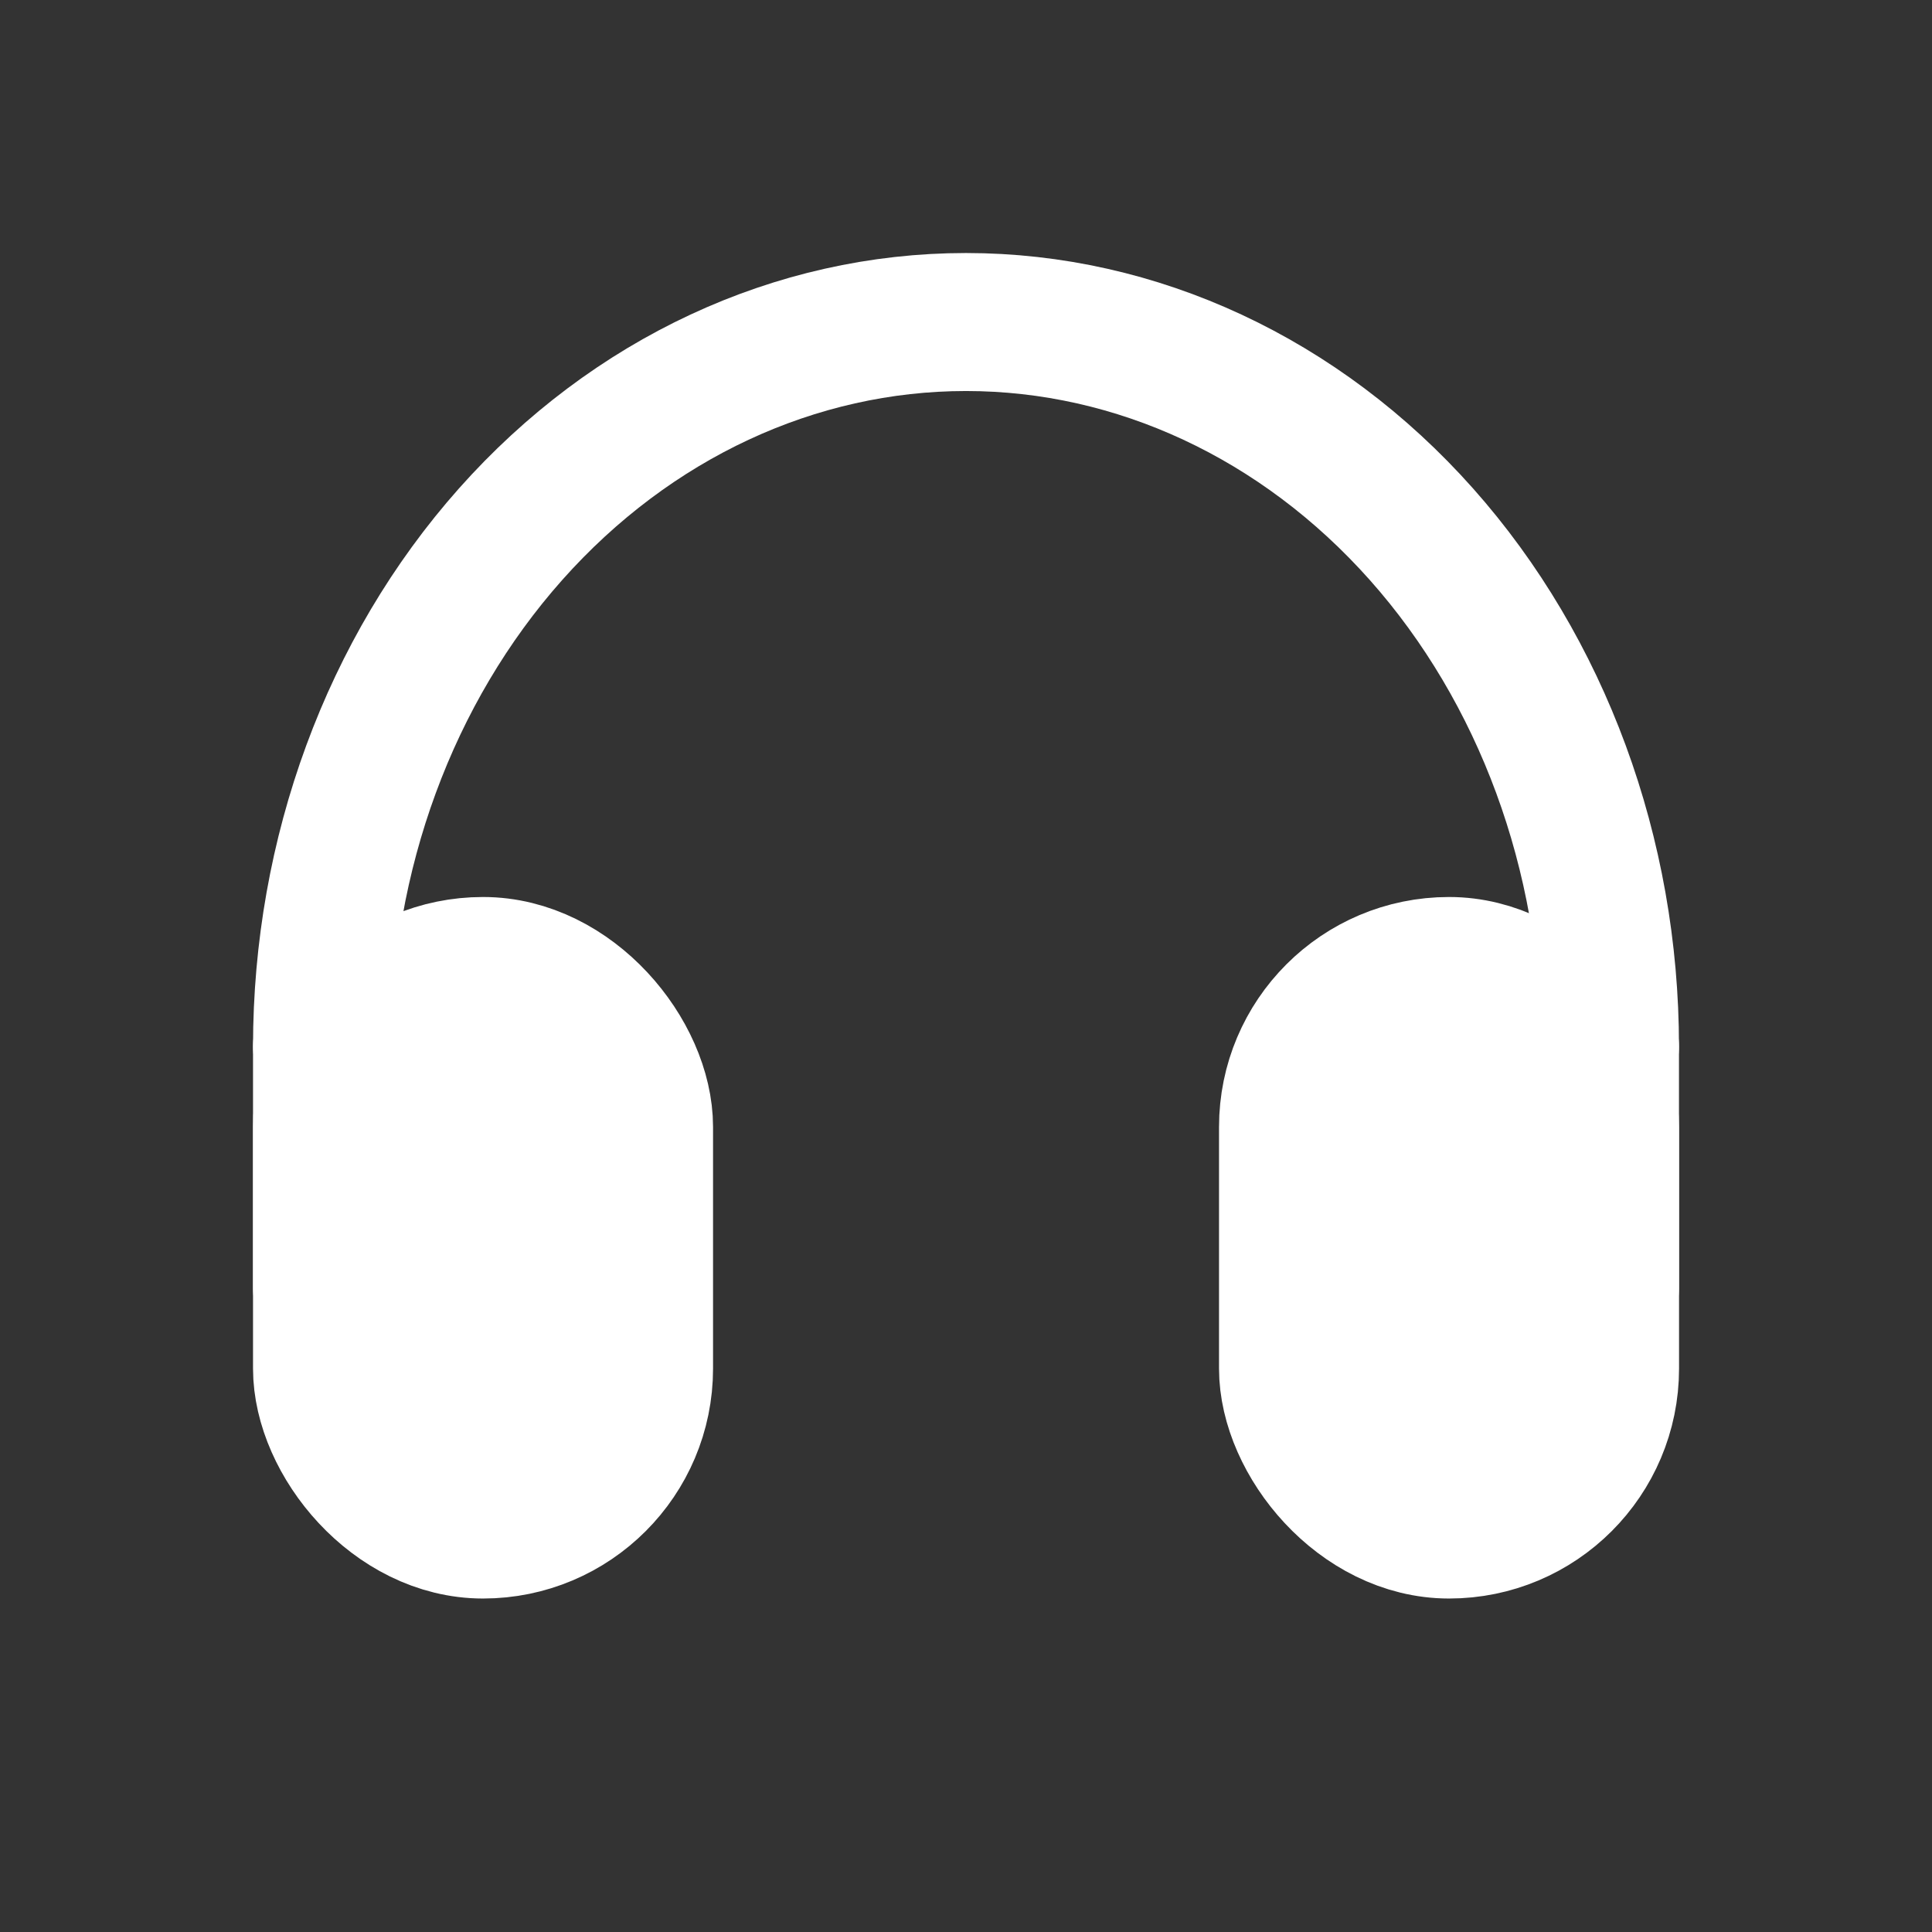 <svg width="28" height="28" viewBox="0 0 28 28" fill="none" xmlns="http://www.w3.org/2000/svg">
<rect x="0" y="0" width="28" height="28" fill="#333333" stroke="none"/>
<rect x="18.667" y="14" width="4.667" height="8.167" rx="2.333" fill="white" stroke="white" stroke-width="2" stroke-linejoin="round"/>
<rect x="4.667" y="14" width="4.667" height="8.167" rx="2.333" fill="white" stroke="white" stroke-width="2" stroke-linejoin="round"/>
<path d="M4.667 15.167V18.667" stroke="white" stroke-width="2" stroke-linecap="round" stroke-linejoin="round"/>
<path d="M23.333 15.167V18.667" stroke="white" stroke-width="2" stroke-linecap="round" stroke-linejoin="round"/>
<path d="M23.333 15.167C23.333 12.382 22.35 9.711 20.6 7.742C18.849 5.773 16.475 4.667 14 4.667C11.525 4.667 9.151 5.773 7.4 7.742C5.65 9.711 4.667 12.382 4.667 15.167" stroke="white" stroke-width="2" stroke-linecap="round" stroke-linejoin="round"/>
</svg>
